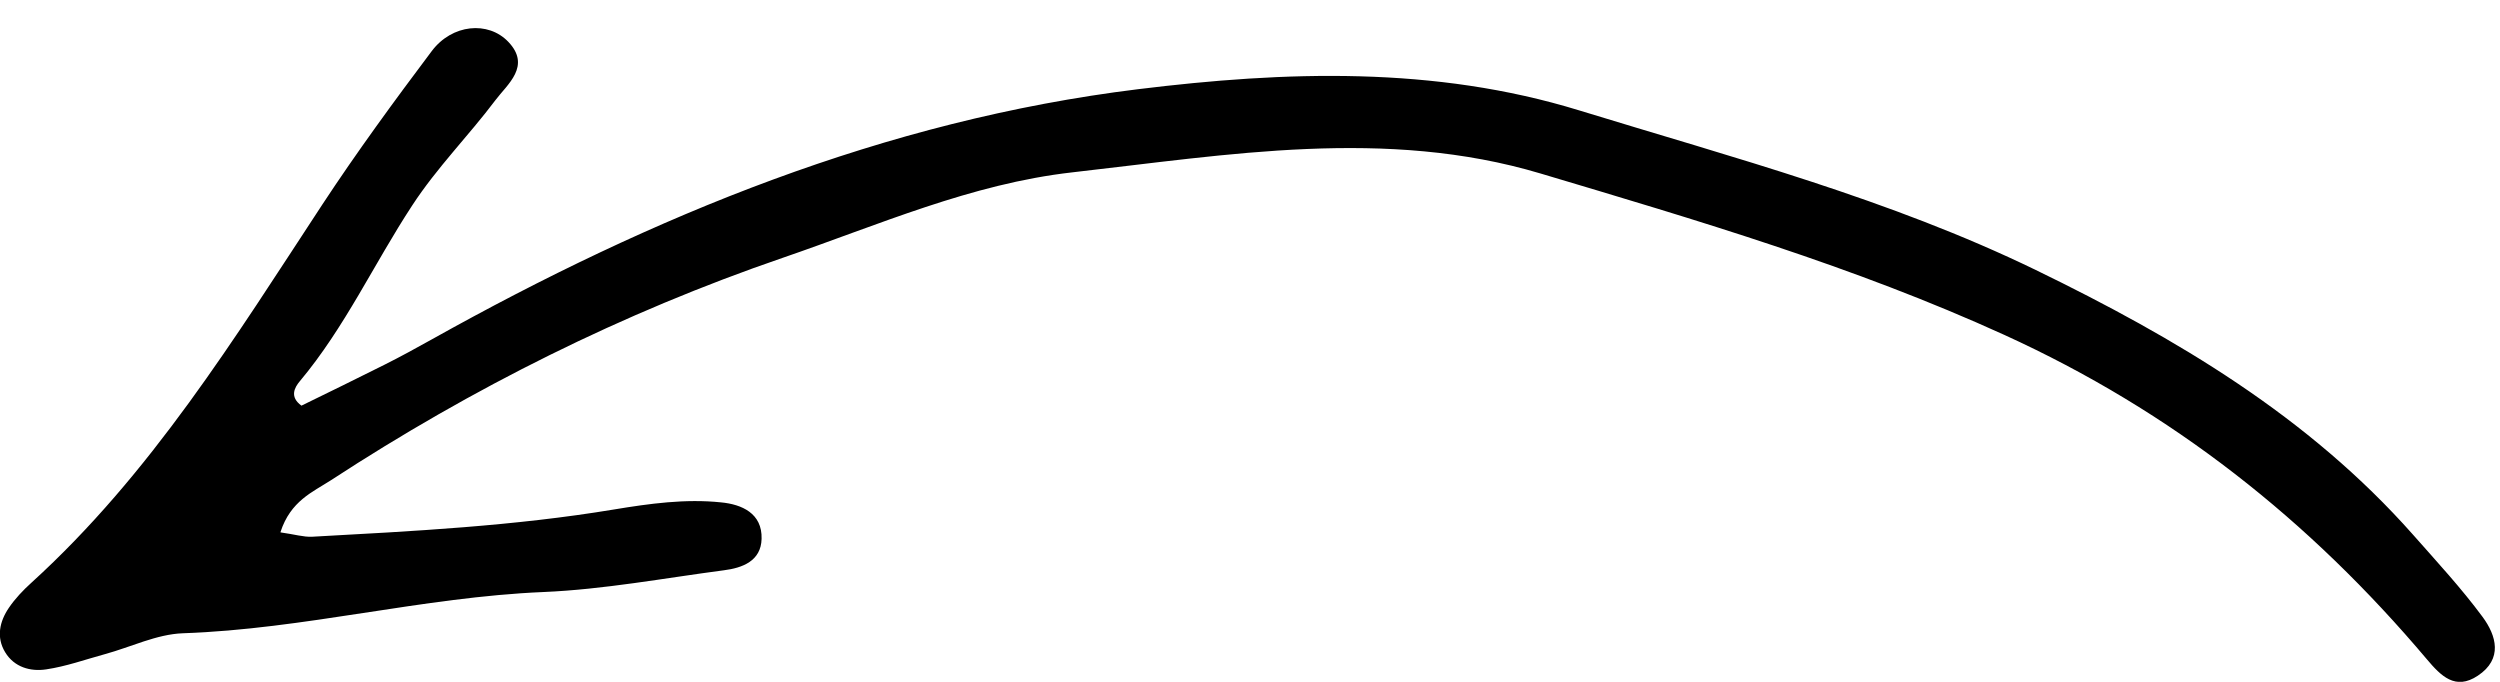 <svg width="88" height="24" viewBox="0 0 88 24" fill="none" xmlns="http://www.w3.org/2000/svg">
<path d="M9.874 18.726C10.229 17.635 11 17.323 11.646 16.906C16.628 13.654 21.909 11.013 27.552 9.075C30.915 7.921 34.188 6.469 37.752 6.066C43.242 5.447 48.78 4.481 54.227 6.107C59.745 7.754 65.248 9.373 70.543 11.784C76.463 14.48 81.299 18.316 85.427 23.208C85.92 23.792 86.427 24.313 87.219 23.785C88.109 23.194 87.873 22.374 87.386 21.714C86.636 20.7 85.774 19.768 84.94 18.823C81.257 14.661 76.609 11.91 71.662 9.505C66.506 7.004 61.009 5.552 55.582 3.884C50.489 2.32 45.257 2.501 40.059 3.14C31.144 4.238 22.986 7.594 15.204 11.944C14.655 12.25 14.099 12.556 13.529 12.841C12.549 13.334 11.563 13.813 10.611 14.279C10.18 13.966 10.374 13.633 10.555 13.417C12.139 11.527 13.168 9.276 14.509 7.233C15.384 5.892 16.496 4.78 17.441 3.523C17.858 2.967 18.706 2.327 17.893 1.473C17.184 0.729 15.912 0.847 15.197 1.799C13.87 3.564 12.563 5.35 11.347 7.198C8.262 11.896 5.316 16.683 1.105 20.512C0.813 20.776 0.535 21.068 0.313 21.394C-0.014 21.874 -0.139 22.43 0.181 22.958C0.5 23.486 1.07 23.646 1.626 23.562C2.328 23.458 3.002 23.215 3.69 23.027C4.607 22.777 5.51 22.326 6.435 22.291C10.708 22.145 14.863 21.019 19.137 20.839C21.256 20.748 23.368 20.352 25.481 20.074C26.134 19.991 26.787 19.748 26.808 18.969C26.836 18.066 26.106 17.753 25.384 17.684C24.126 17.552 22.868 17.726 21.61 17.934C18.094 18.518 14.537 18.698 10.986 18.893C10.68 18.907 10.374 18.81 9.874 18.74L9.874 18.726Z" fill="black"/>
</svg>

